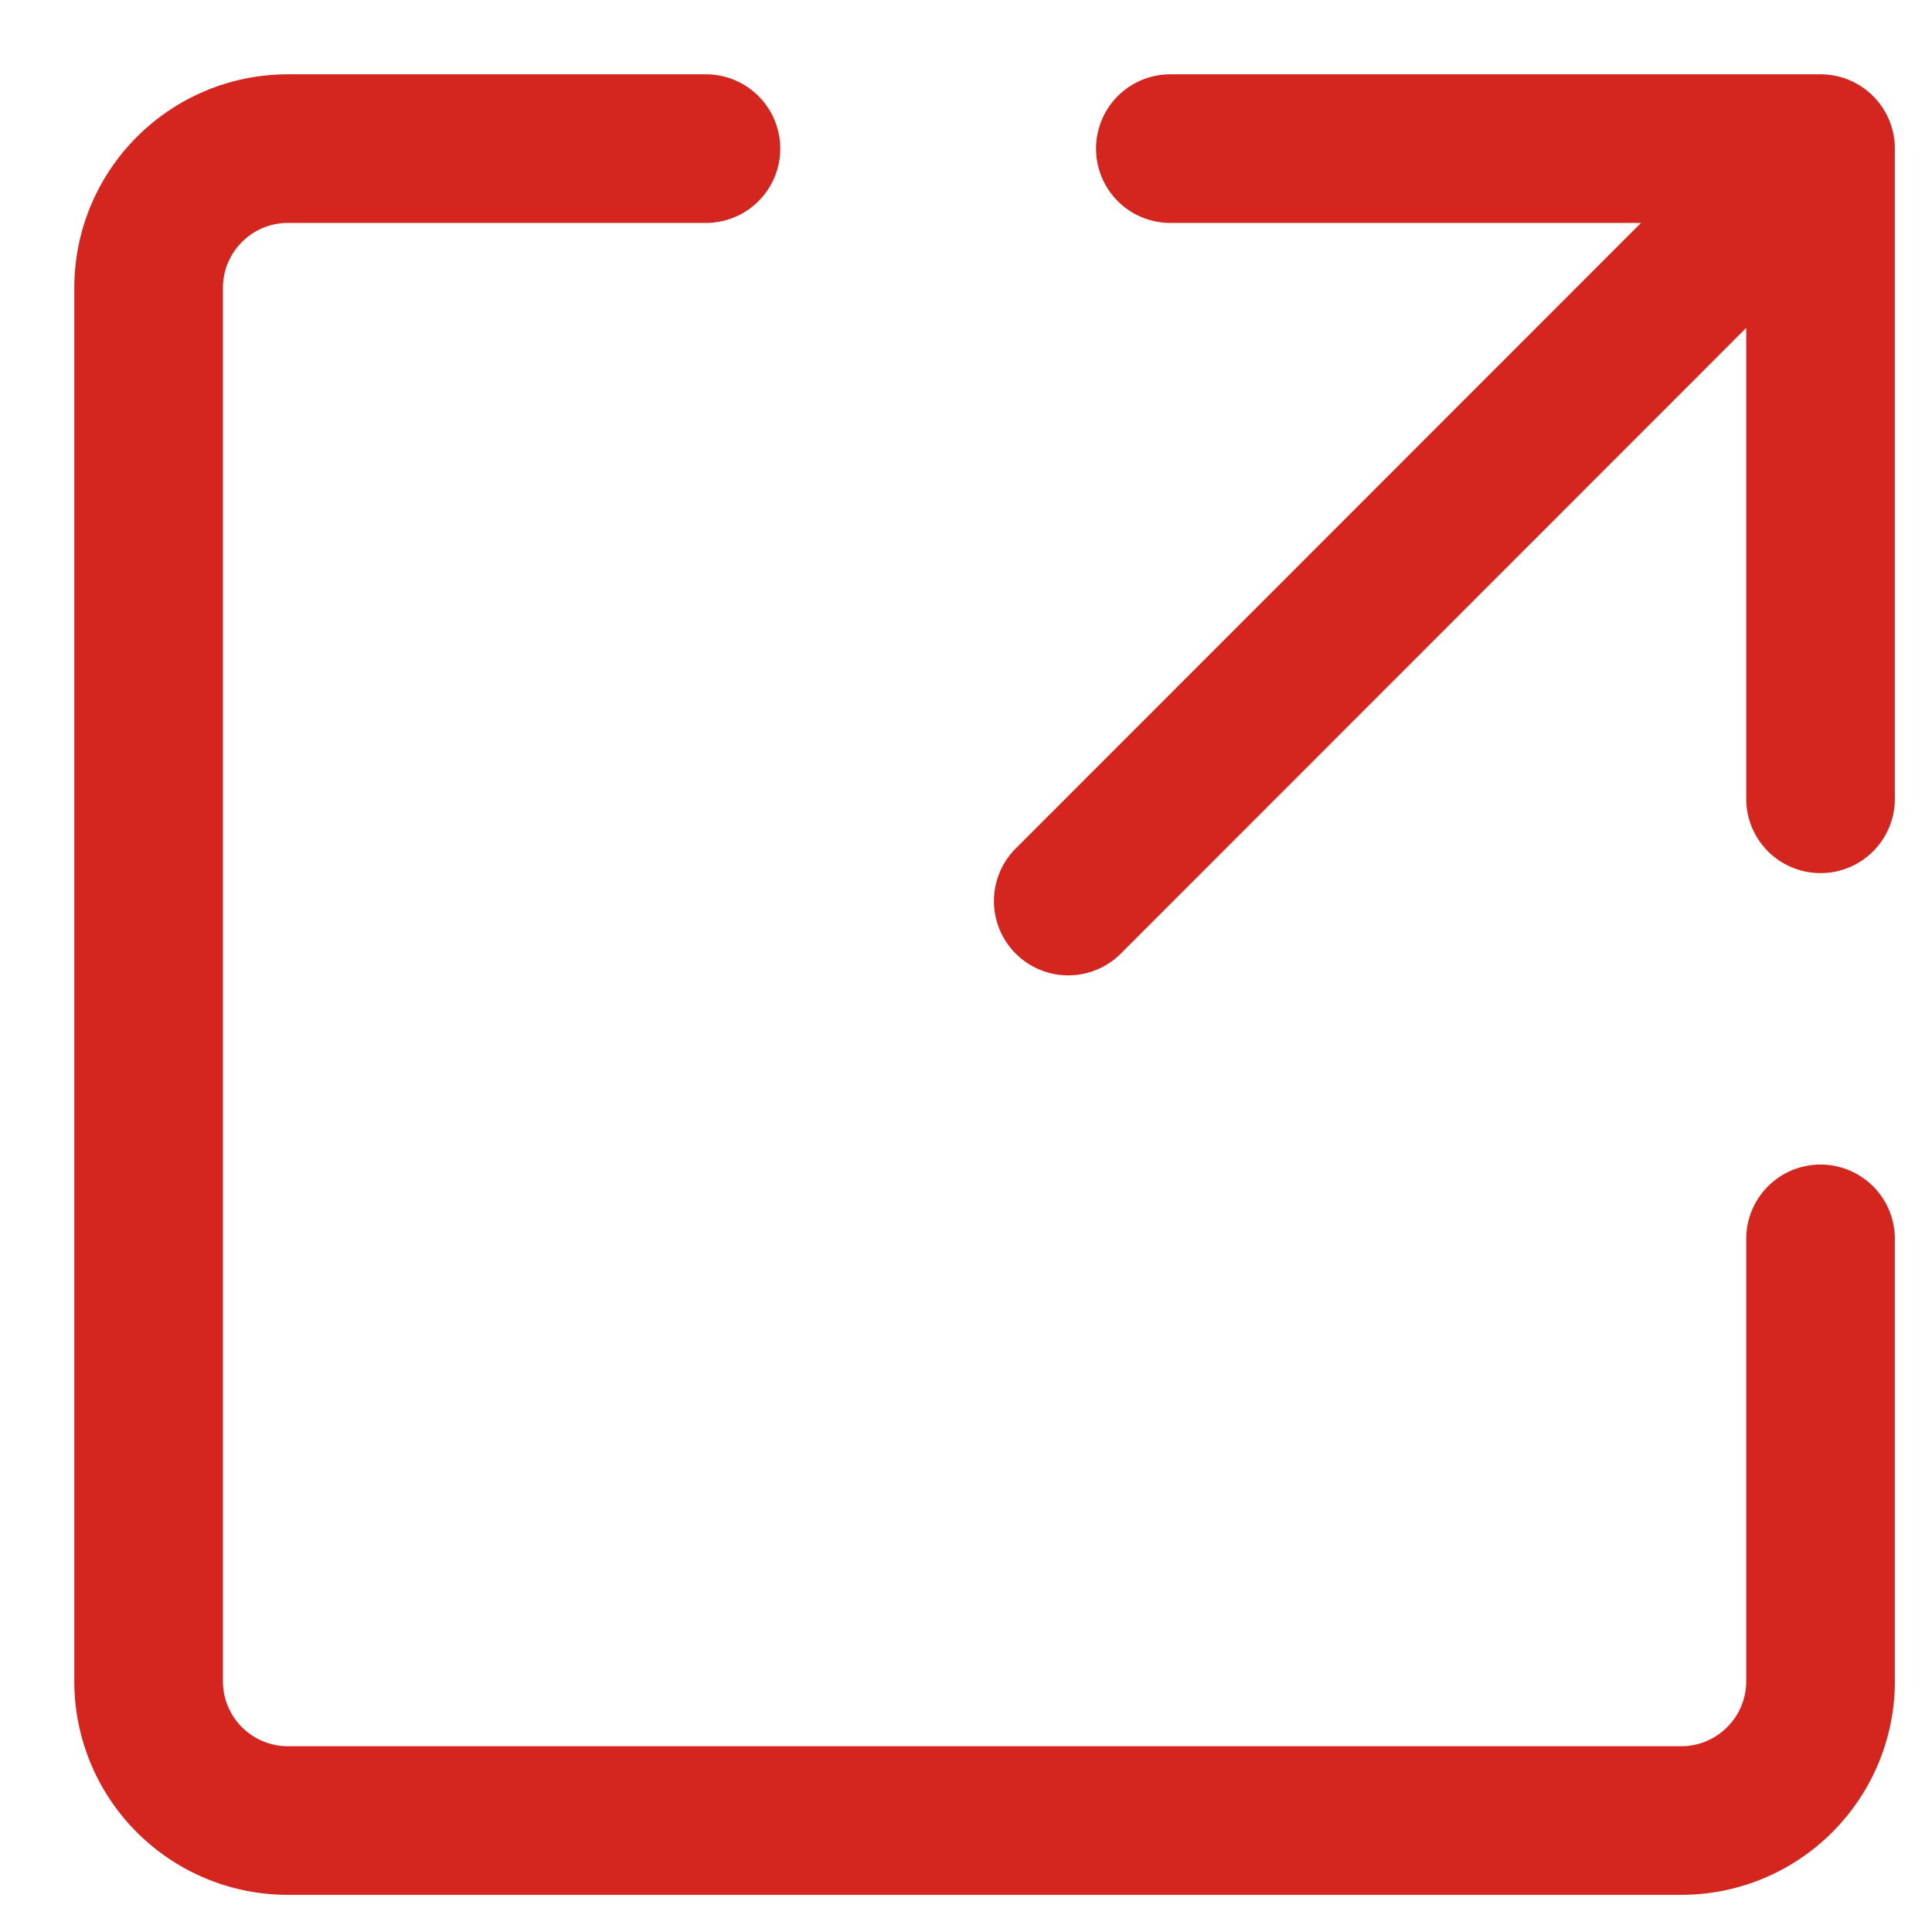 <svg width="13" height="13" viewBox="0 0 13 13" fill="none" xmlns="http://www.w3.org/2000/svg"><path d="M7.875 1h4.375v4.375m0 2.961v2.976c0 .518-.42.938-.938.938H1.938A.937.937 0 011 11.312V1.938C1 1.42 1.42 1 1.938 1H4.75m2.438 5.063l4.78-4.782" stroke="#D4251F" stroke-linecap="round" stroke-linejoin="round"/></svg>